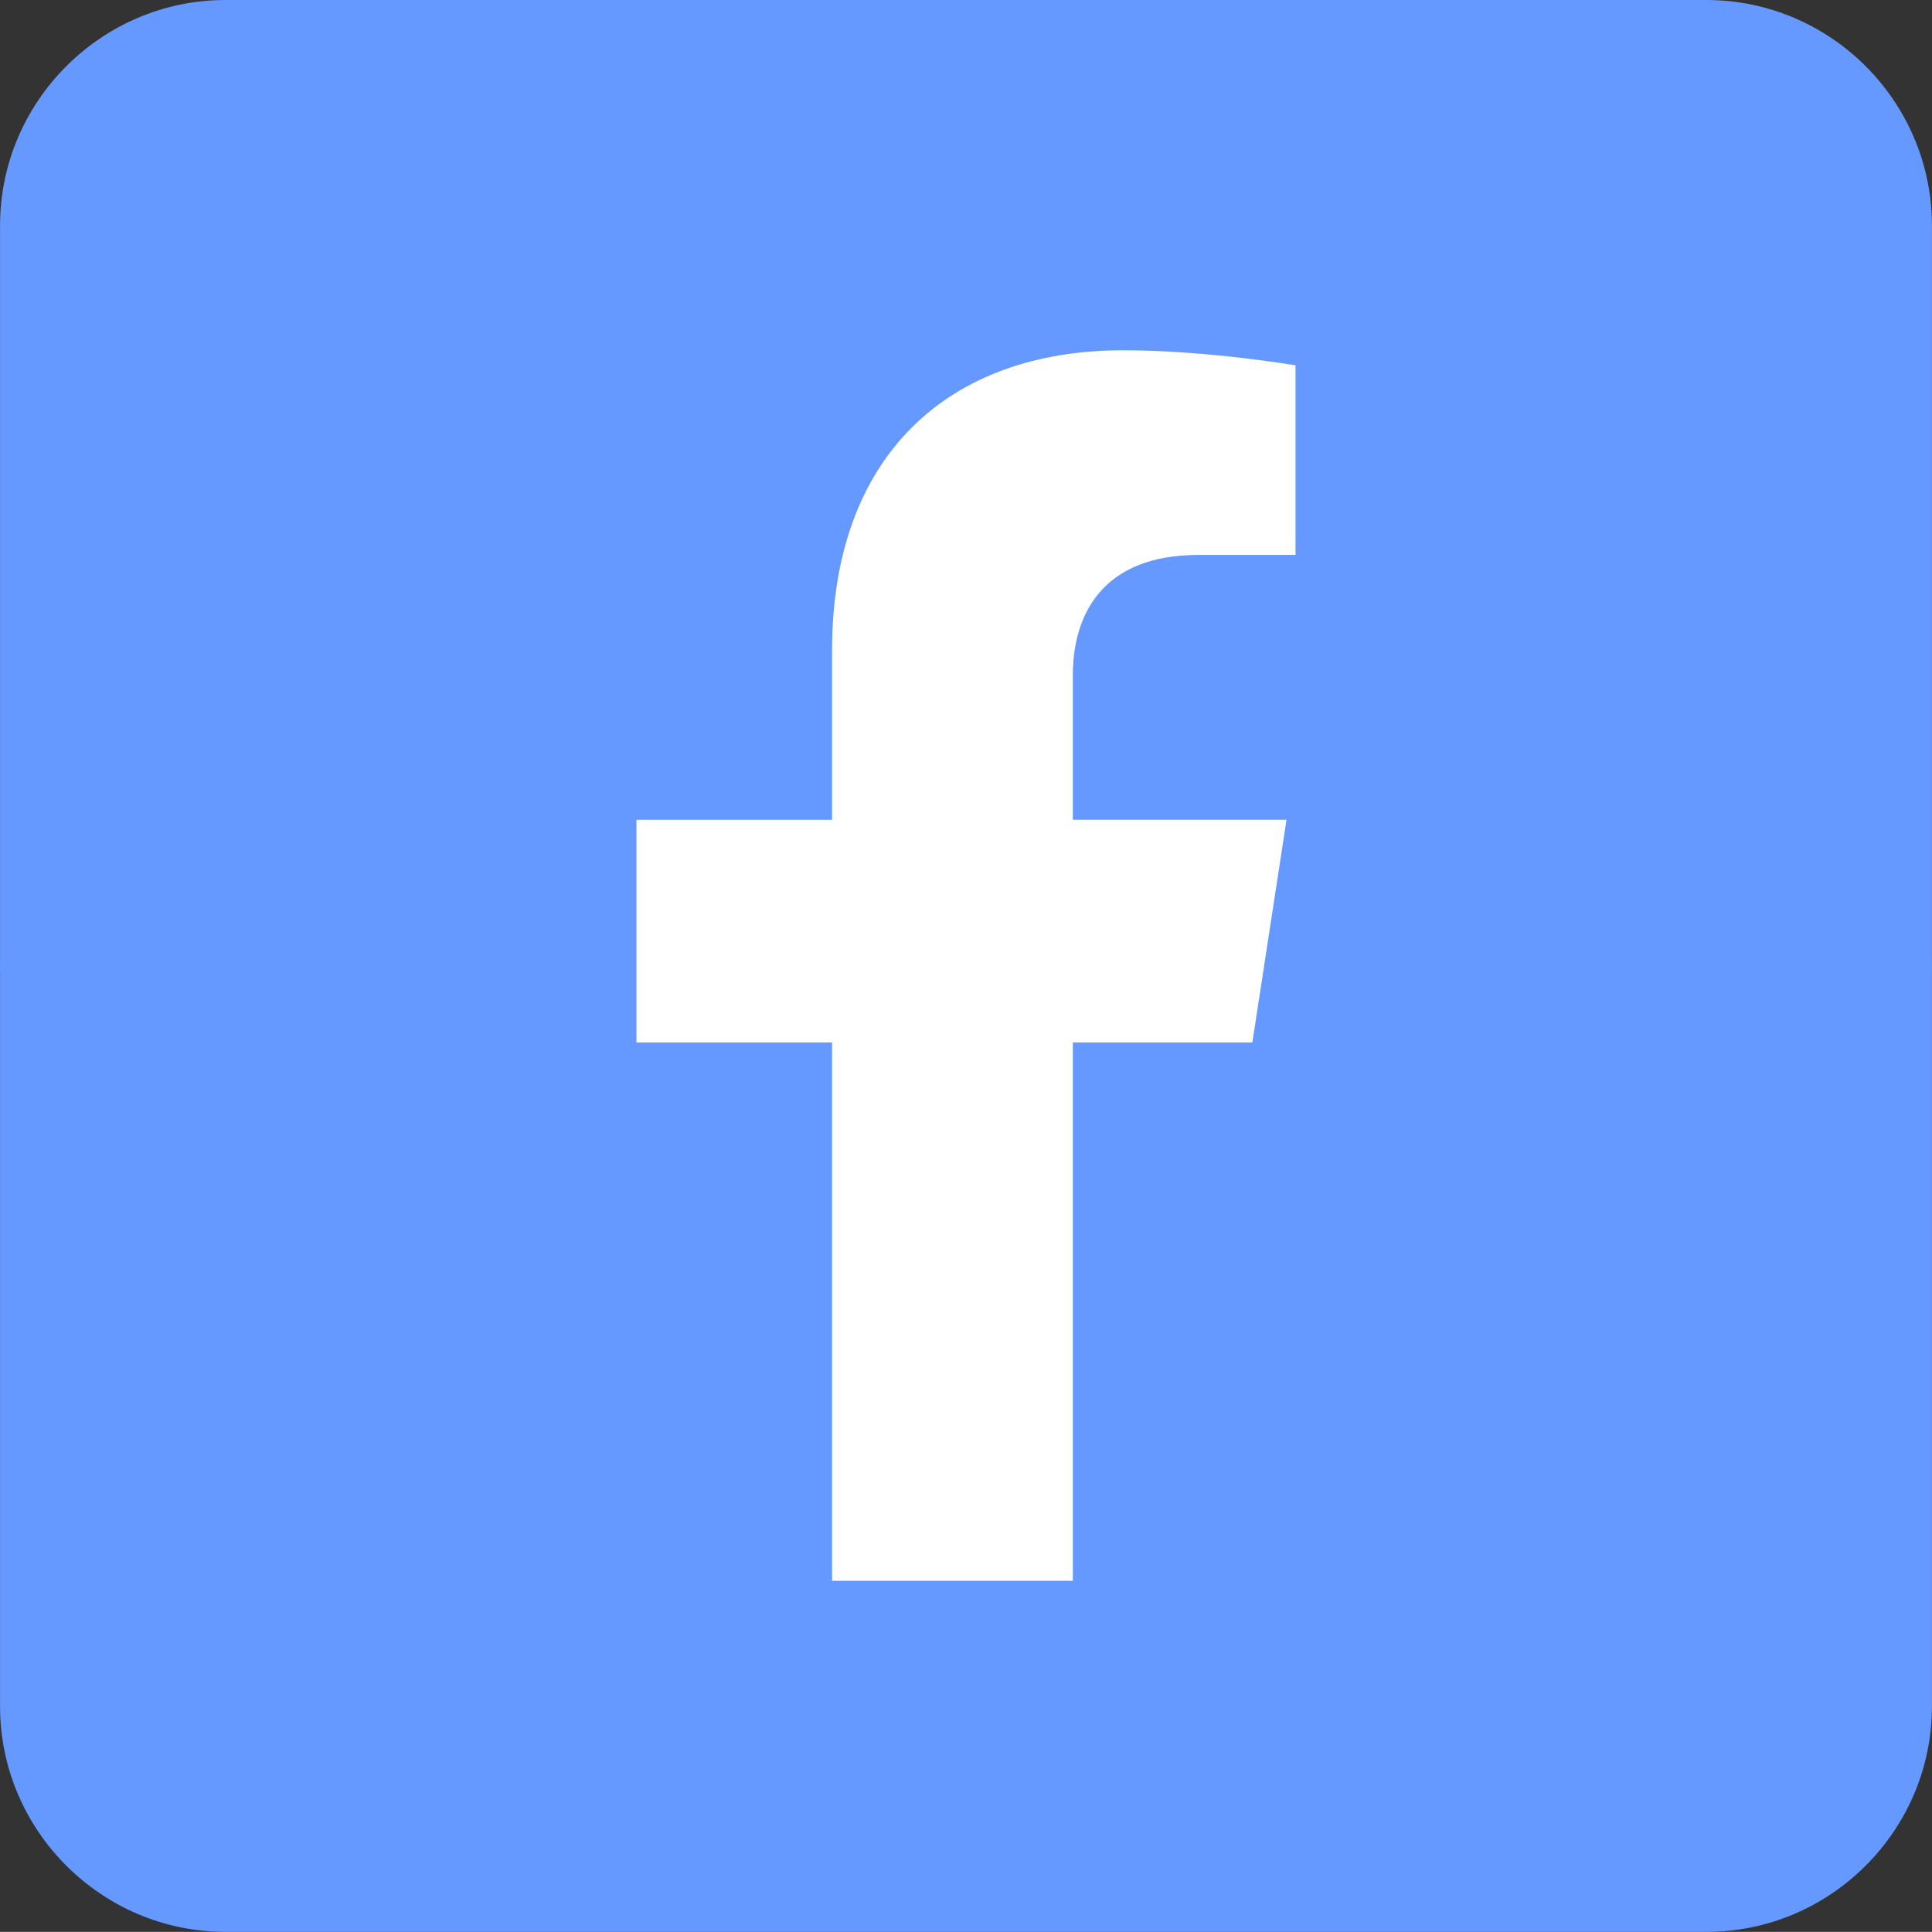 <?xml version="1.0" encoding="UTF-8"?>
<!DOCTYPE svg PUBLIC "-//W3C//DTD SVG 1.1//EN" "http://www.w3.org/Graphics/SVG/1.1/DTD/svg11.dtd">
<!-- Creator: CorelDRAW -->
<svg xmlns="http://www.w3.org/2000/svg" xml:space="preserve" width="50.003mm" height="50mm" version="1.1" style="shape-rendering:geometricPrecision; text-rendering:geometricPrecision; image-rendering:optimizeQuality; fill-rule:evenodd; clip-rule:evenodd"
viewBox="0 0 952.98 952.92"
 xmlns:xlink="http://www.w3.org/1999/xlink"
 xmlns:xodm="http://www.corel.com/coreldraw/odm/2003">
 <rect x="0" y="0" width="952.98" height="952.92" fill="#333333" stroke="none"/>
 <defs>
  <style type="text/css">
   <![CDATA[
    .fil0 {fill:#6699FF}
    .fil1 {fill:white}
   ]]>
  </style>
 </defs>
 <g id="Capa_x0020_1">
  <path class="fil0" d="M0.03 481.88l0 -0.62 -0.03 -5.02 0.03 -5.07 0 -0.63 0 -359.33c0,-61.16 50.04,-111.21 111.19,-111.21l730.52 0c61.15,0 111.2,50.05 111.2,111.21l0 359.27 0 0.41 0 0.41 0.03 4.94 -0.03 5.27 0 0.4 0 359.81c0,61.15 -50.05,111.19 -111.2,111.19l-730.52 0c-61.16,0 -111.19,-50.04 -111.19,-111.19l0 -359.84z"/>
  <path class="fil1" d="M529.19 779.74l0 -265.55 88.55 0 16.85 -109.84 -105.4 0 0 -71.28c0,-30.05 14.71,-59.34 61.92,-59.34l47.92 0 0 -93.53c0,0 -43.49,-7.42 -85.06,-7.42 -86.81,0 -143.54,52.6 -143.54,147.86l0 83.72 -96.49 0 0 109.84 96.49 0 0 265.55 118.75 0z"/>
 </g>
</svg>
